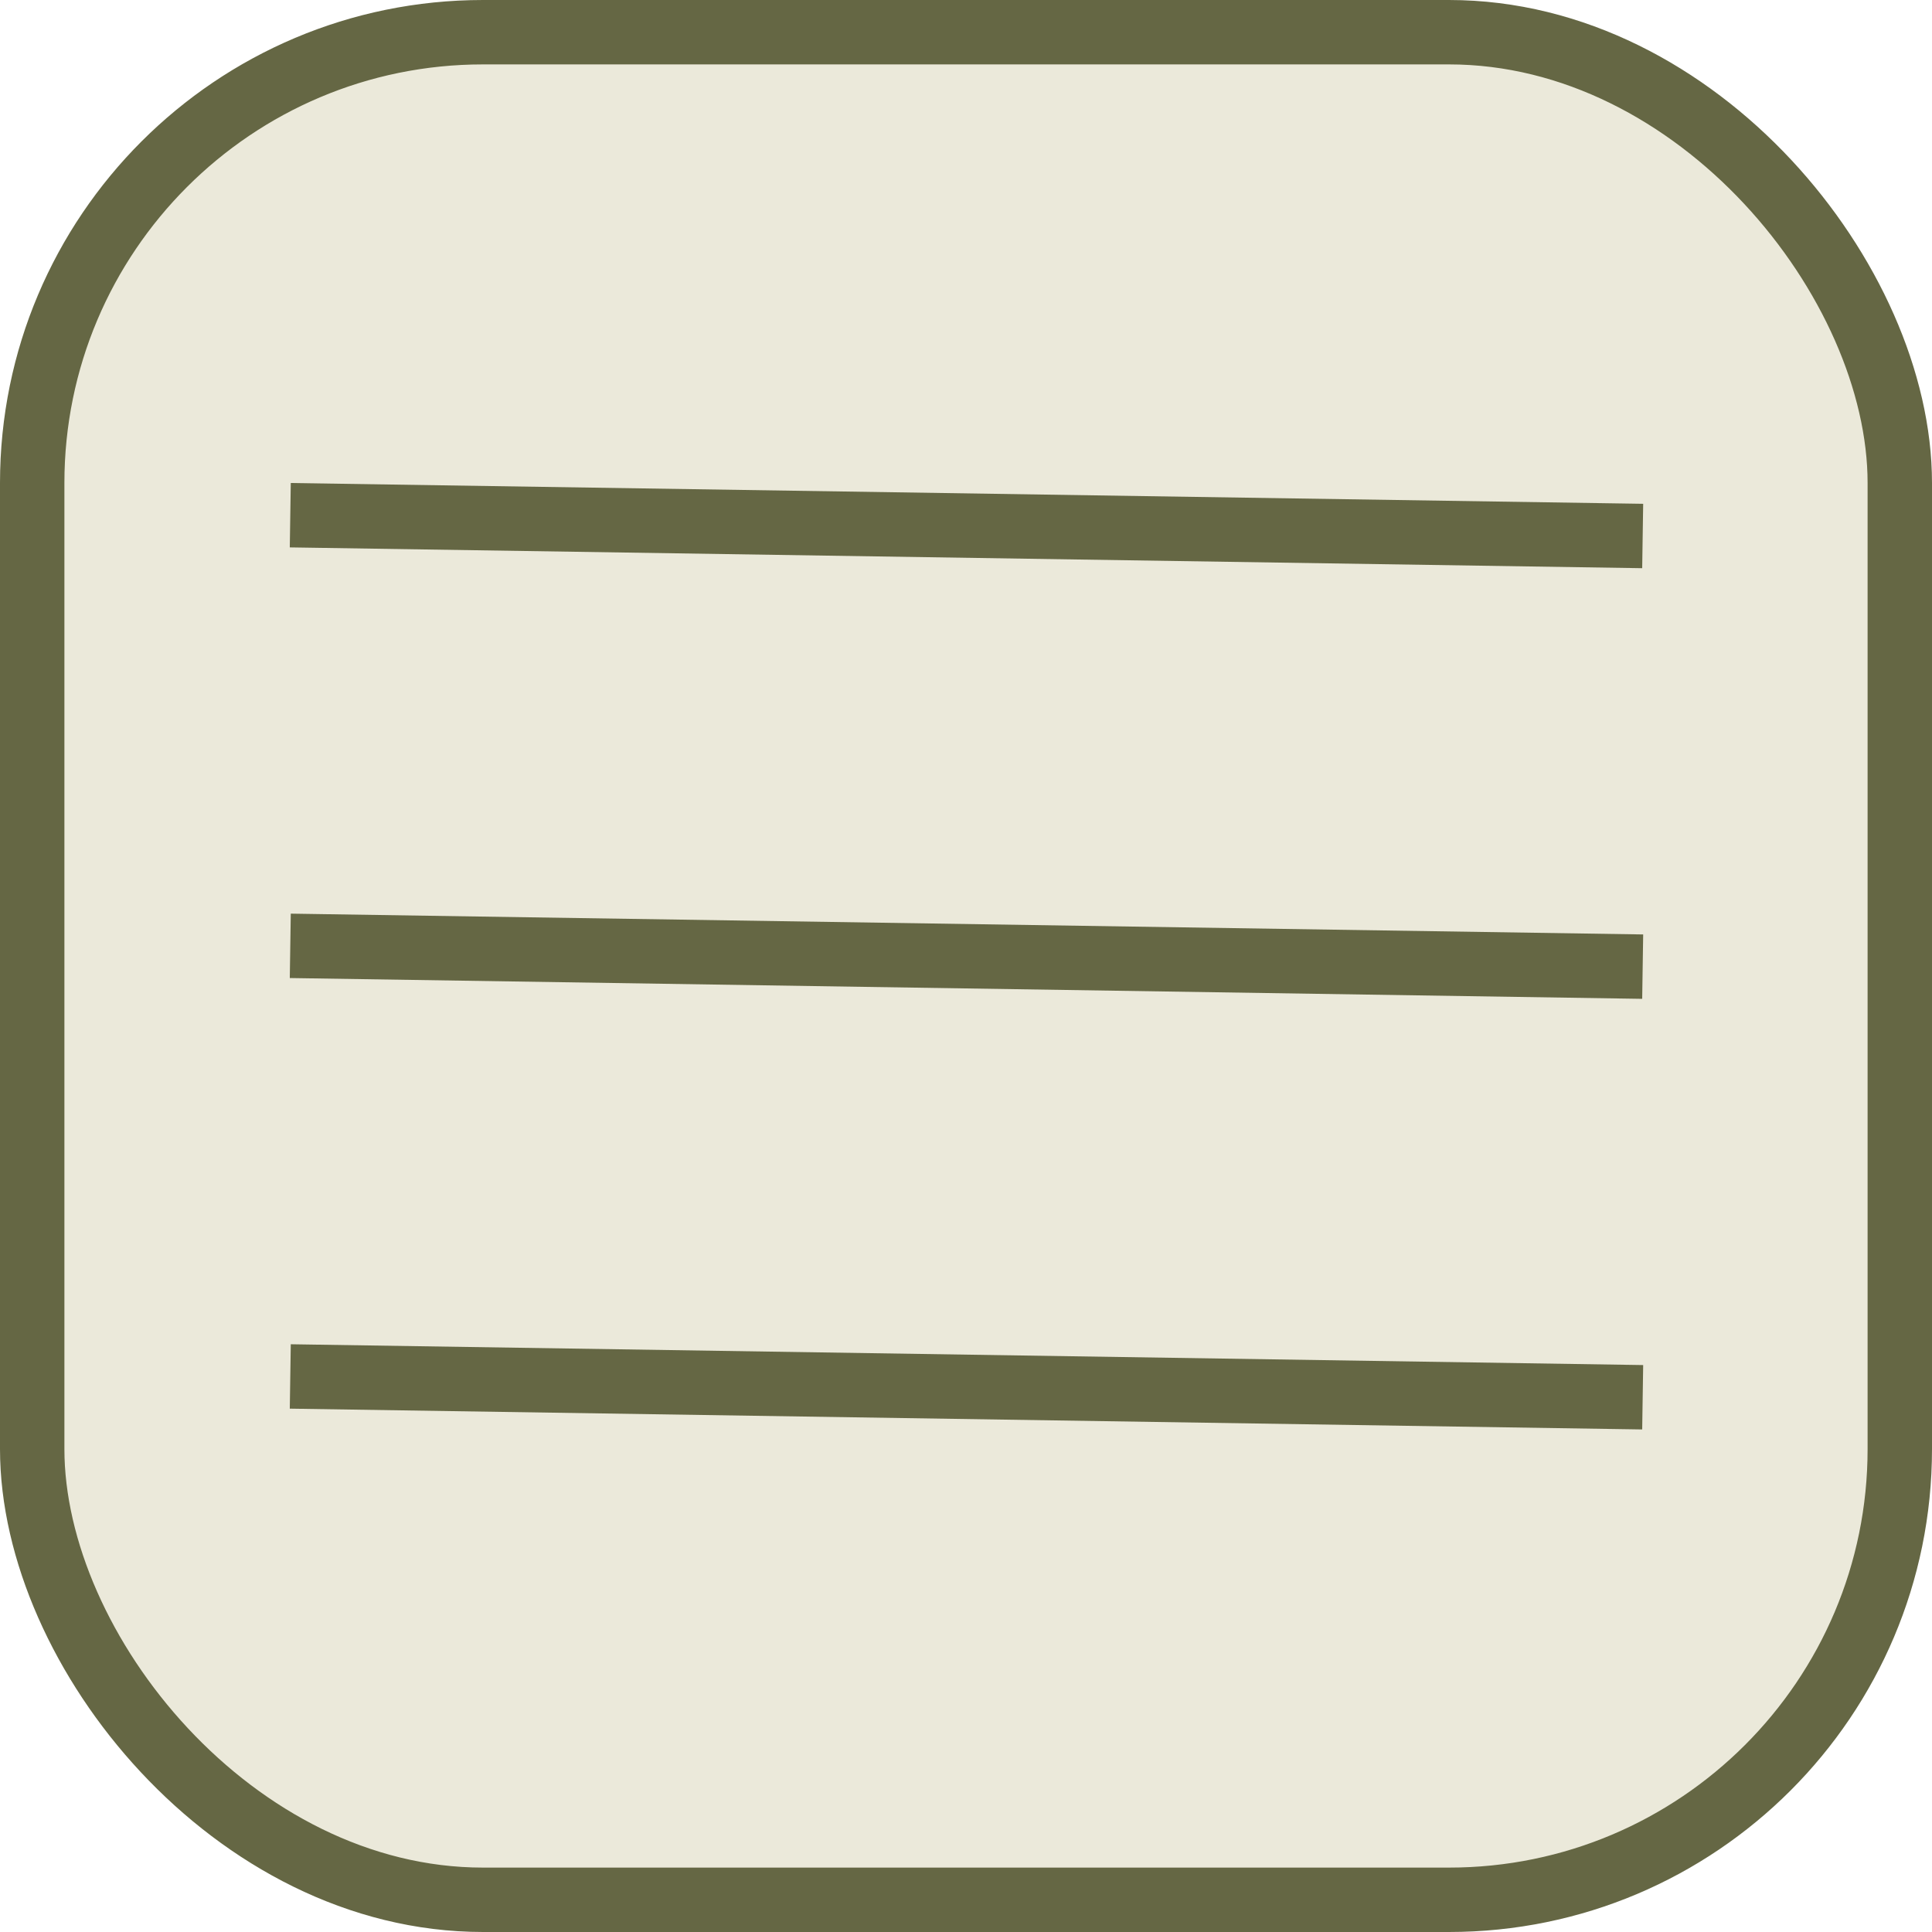 <?xml version="1.0" encoding="UTF-8"?> <svg xmlns="http://www.w3.org/2000/svg" width="60" height="60" viewBox="0 0 60 60" fill="none"><rect x="1" y="1" width="58" height="58" rx="14" fill="#EBE9DA"></rect><rect x="1" y="1" width="58" height="58" rx="14" stroke="#656744" stroke-width="2"></rect><line x1="9.015" y1="16" x2="51.015" y2="16.646" stroke="#656744" stroke-width="2"></line><line x1="9.015" y1="29.374" x2="51.015" y2="30.02" stroke="#656744" stroke-width="2"></line><line x1="9.015" y1="42.747" x2="51.015" y2="43.393" stroke="#656744" stroke-width="2"></line></svg> 